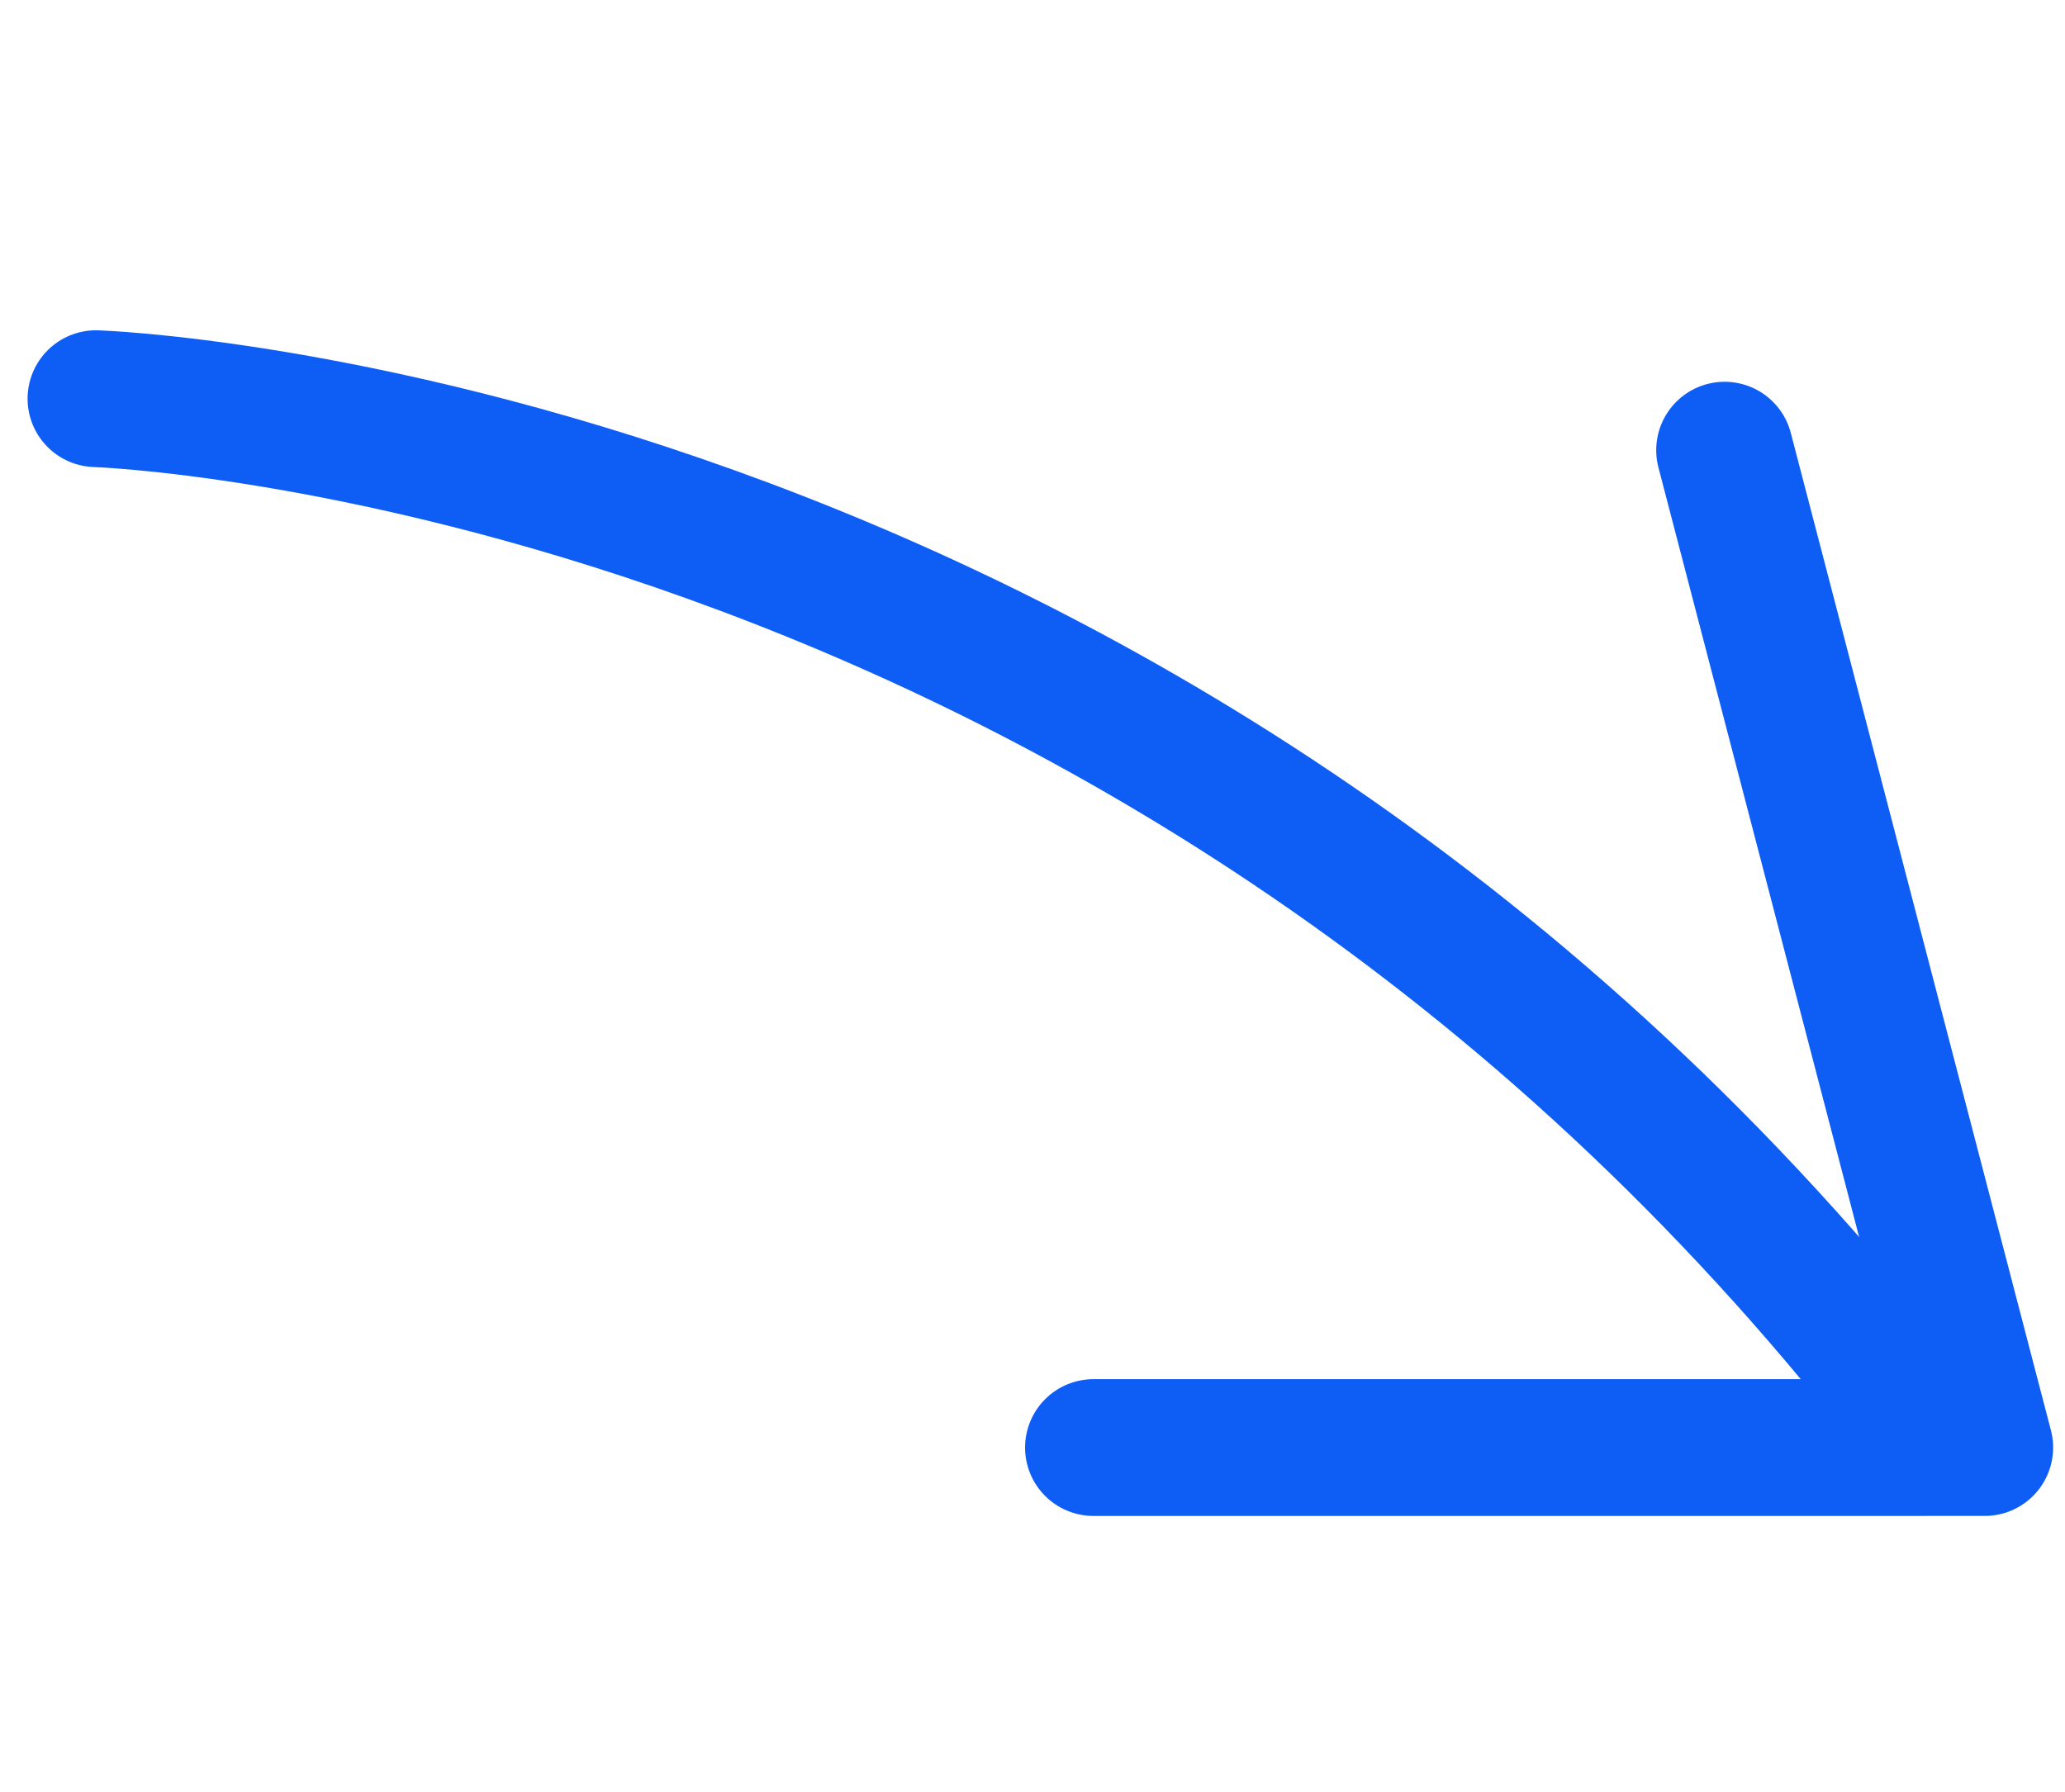 <svg xmlns="http://www.w3.org/2000/svg" width="60.377" height="52.403" viewBox="0 0 60.377 52.403">
  <g id="グループ_15131" data-name="グループ 15131" transform="translate(-360.51 -1613.999)">
    <g id="グループ_14964" data-name="グループ 14964" transform="translate(413.264 1615.926) rotate(79)">
      <path id="パス_54942" data-name="パス 54942" d="M.023,46.092S6.778,16.425,38.367,0" transform="translate(0 4.795)" fill="none" stroke="#0e5ef6" stroke-linecap="round" stroke-width="4"/>
      <path id="パス_54943" data-name="パス 54943" d="M-.02,4.431l30.084-1.9-4.972,25.58" transform="translate(10.607 0)" fill="none" stroke="#0e5ef6" stroke-linecap="round" stroke-linejoin="round" stroke-width="4"/>
    </g>
  </g>
</svg>
